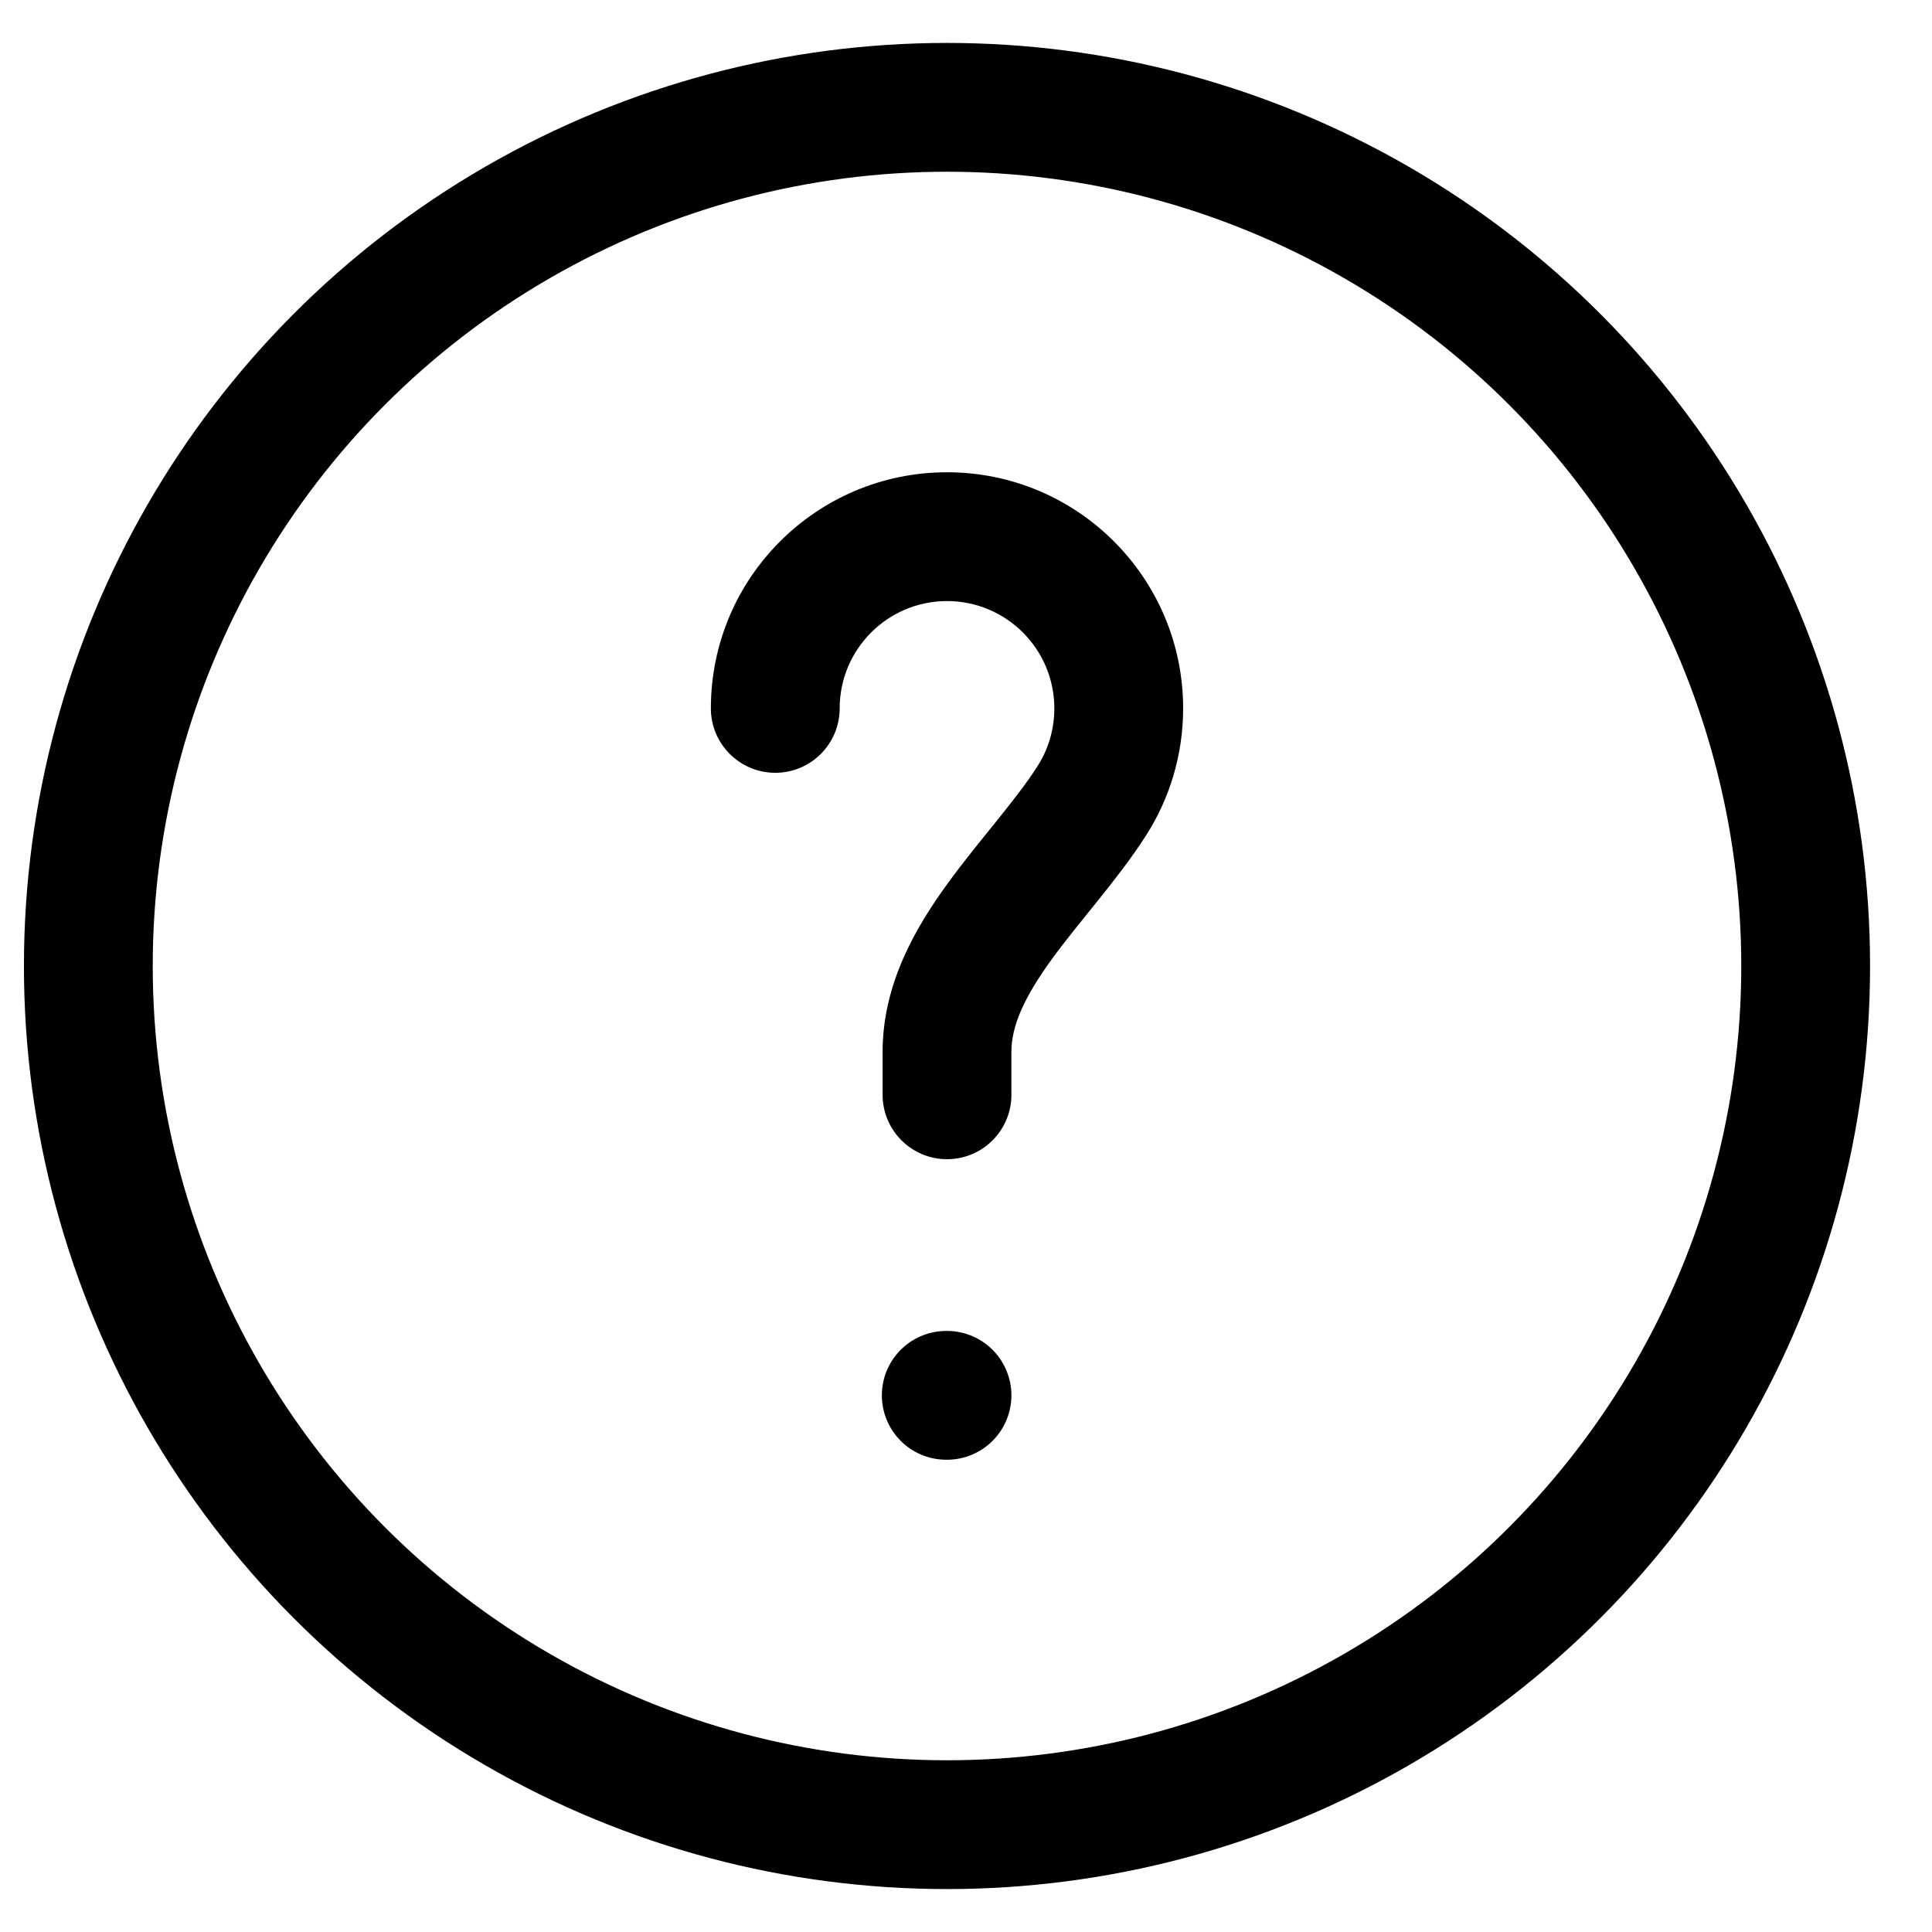 <?xml version="1.0" encoding="UTF-8"?>
<svg xmlns="http://www.w3.org/2000/svg" width="18" height="18" viewBox="0 0 18 18" fill="none">
  <circle cx="8.823" cy="9" r="8" stroke="black" stroke-width="1.2"></circle>
  <path d="M10.17 7.465L10.674 7.789L10.674 7.789L10.17 7.465ZM6.623 6.6C6.623 6.931 6.892 7.2 7.223 7.2C7.555 7.2 7.823 6.931 7.823 6.6H6.623ZM8.223 10.2C8.223 10.531 8.492 10.8 8.823 10.8C9.155 10.8 9.423 10.531 9.423 10.2H8.223ZM9.823 6.6C9.823 6.8 9.765 6.985 9.665 7.14L10.674 7.789C10.895 7.446 11.023 7.037 11.023 6.6H9.823ZM7.823 6.6C7.823 6.048 8.271 5.6 8.823 5.6V4.4C7.608 4.4 6.623 5.385 6.623 6.6H7.823ZM8.823 5.6C9.376 5.6 9.823 6.048 9.823 6.6H11.023C11.023 5.385 10.038 4.4 8.823 4.4V5.6ZM8.223 9.8V10.2H9.423V9.8H8.223ZM9.665 7.14C9.565 7.297 9.438 7.458 9.29 7.643C9.148 7.819 8.982 8.021 8.832 8.227C8.537 8.632 8.223 9.161 8.223 9.8H9.423C9.423 9.556 9.544 9.288 9.802 8.933C9.93 8.758 10.07 8.588 10.225 8.395C10.374 8.21 10.536 8.004 10.674 7.789L9.665 7.14Z" fill="black"></path>
  <path d="M8.816 13H8.823" stroke="black" stroke-width="1.2" stroke-linecap="round" stroke-linejoin="round"></path>
</svg>
